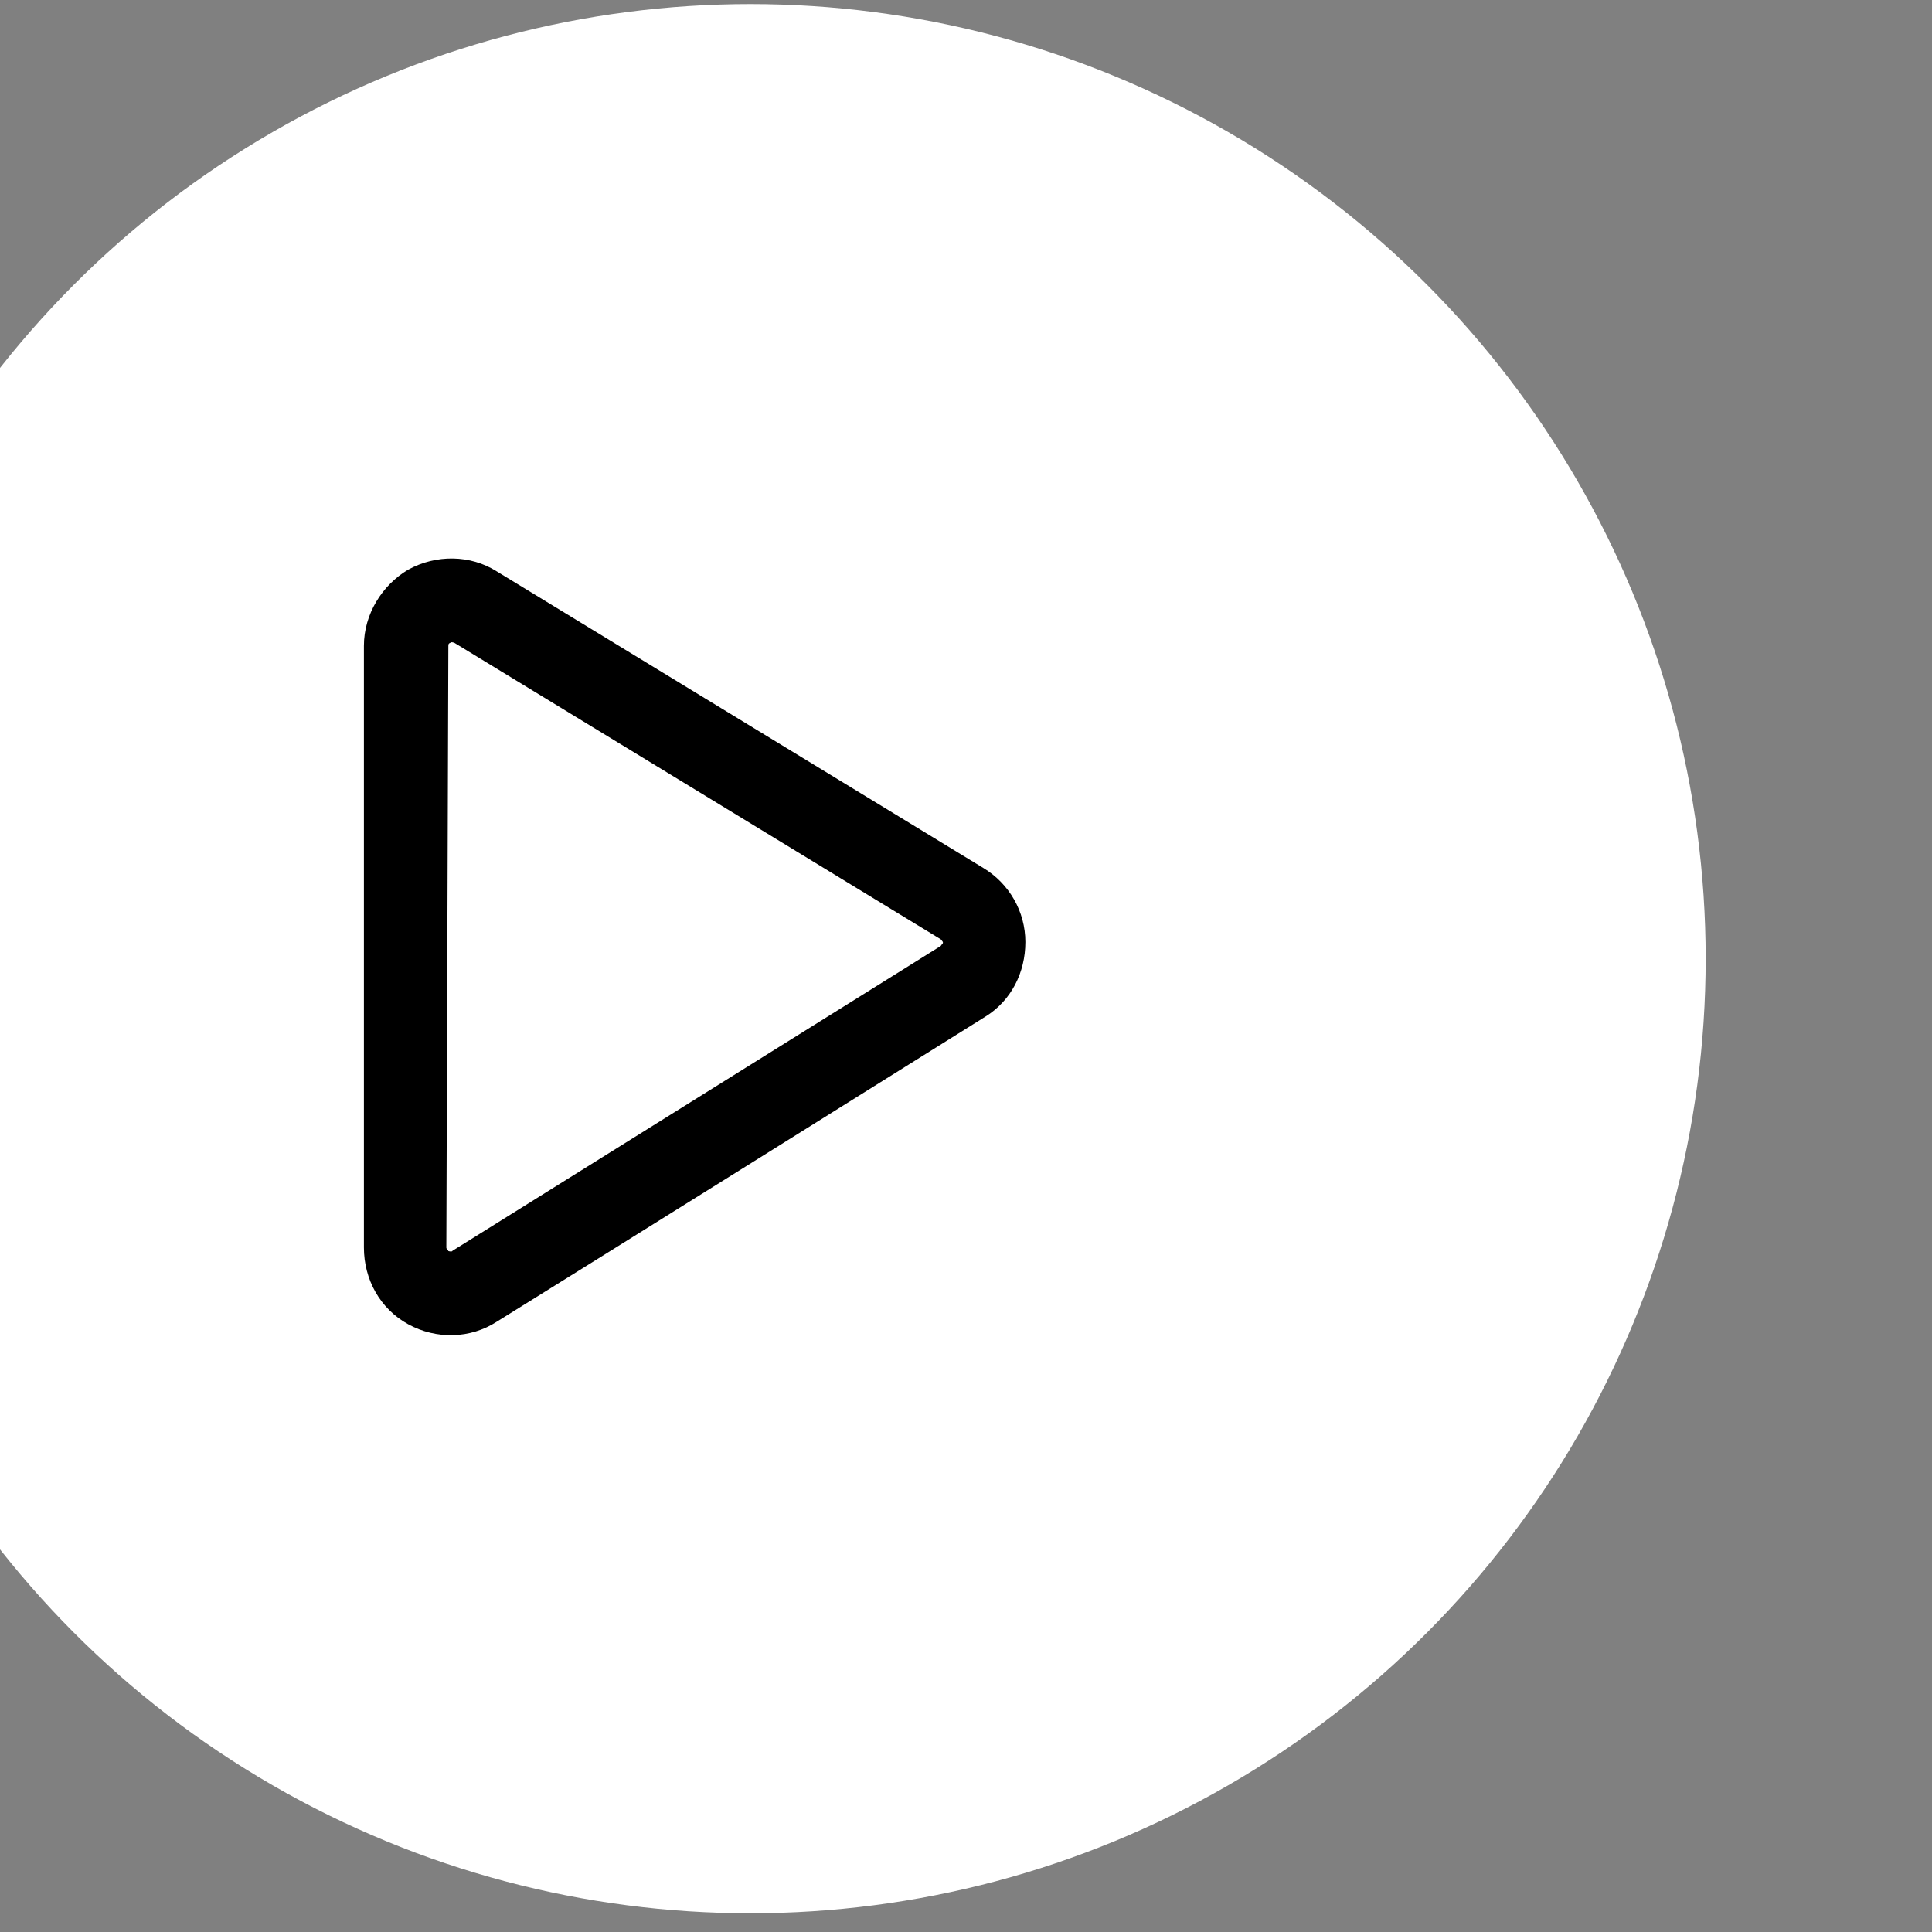<?xml version="1.0" encoding="UTF-8" standalone="no"?> <svg xmlns="http://www.w3.org/2000/svg" xmlns:xlink="http://www.w3.org/1999/xlink" xmlns:serif="http://www.serif.com/" width="100%" height="100%" viewBox="0 0 96 96" xml:space="preserve" style="fill-rule:evenodd;clip-rule:evenodd;stroke-linejoin:round;stroke-miterlimit:2;"><rect x="0" y="0" width="96" height="96" fill="#808080" stroke="none"/> <g transform="matrix(1,0,0,1,-6112,-2746)"> <g transform="matrix(1.123,0,0,10.113,5935.92,2041.04)"> <g id="play-button" transform="matrix(2.281,0,0,0.09,-479.967,54.912)"> <g transform="matrix(0.384,0,0,1.08,-6453.51,-3756.05)"> <circle cx="17570.9" cy="3678.51" r="48.255" style="fill:white;"></circle> </g> <g transform="matrix(0.39,0,0,1.097,-6558.75,-3819.34)"> <path d="M17551.2,3663.63L17551.2,3693.57C17551.2,3695.16 17552,3696.62 17553.4,3697.39C17554.8,3698.16 17556.5,3698.11 17557.8,3697.27C17563.9,3693.48 17576.3,3685.72 17582.1,3682.09C17583.4,3681.29 17584.1,3679.88 17584.1,3678.37C17584.1,3676.86 17583.3,3675.46 17582,3674.68L17557.8,3659.92C17556.5,3659.1 17554.8,3659.07 17553.4,3659.84C17552.1,3660.61 17551.2,3662.06 17551.2,3663.63ZM17555.4,3663.64C17555.4,3663.57 17555.4,3663.51 17555.5,3663.48C17555.5,3663.44 17555.6,3663.44 17555.7,3663.48L17579.9,3678.24C17579.9,3678.27 17580,3678.33 17580,3678.4C17580,3678.46 17579.9,3678.52 17579.9,3678.56L17555.6,3693.74C17555.6,3693.78 17555.5,3693.78 17555.4,3693.75C17555.4,3693.71 17555.3,3693.65 17555.3,3693.58L17555.4,3663.64Z"></path> </g> </g> </g> </g> </svg> 